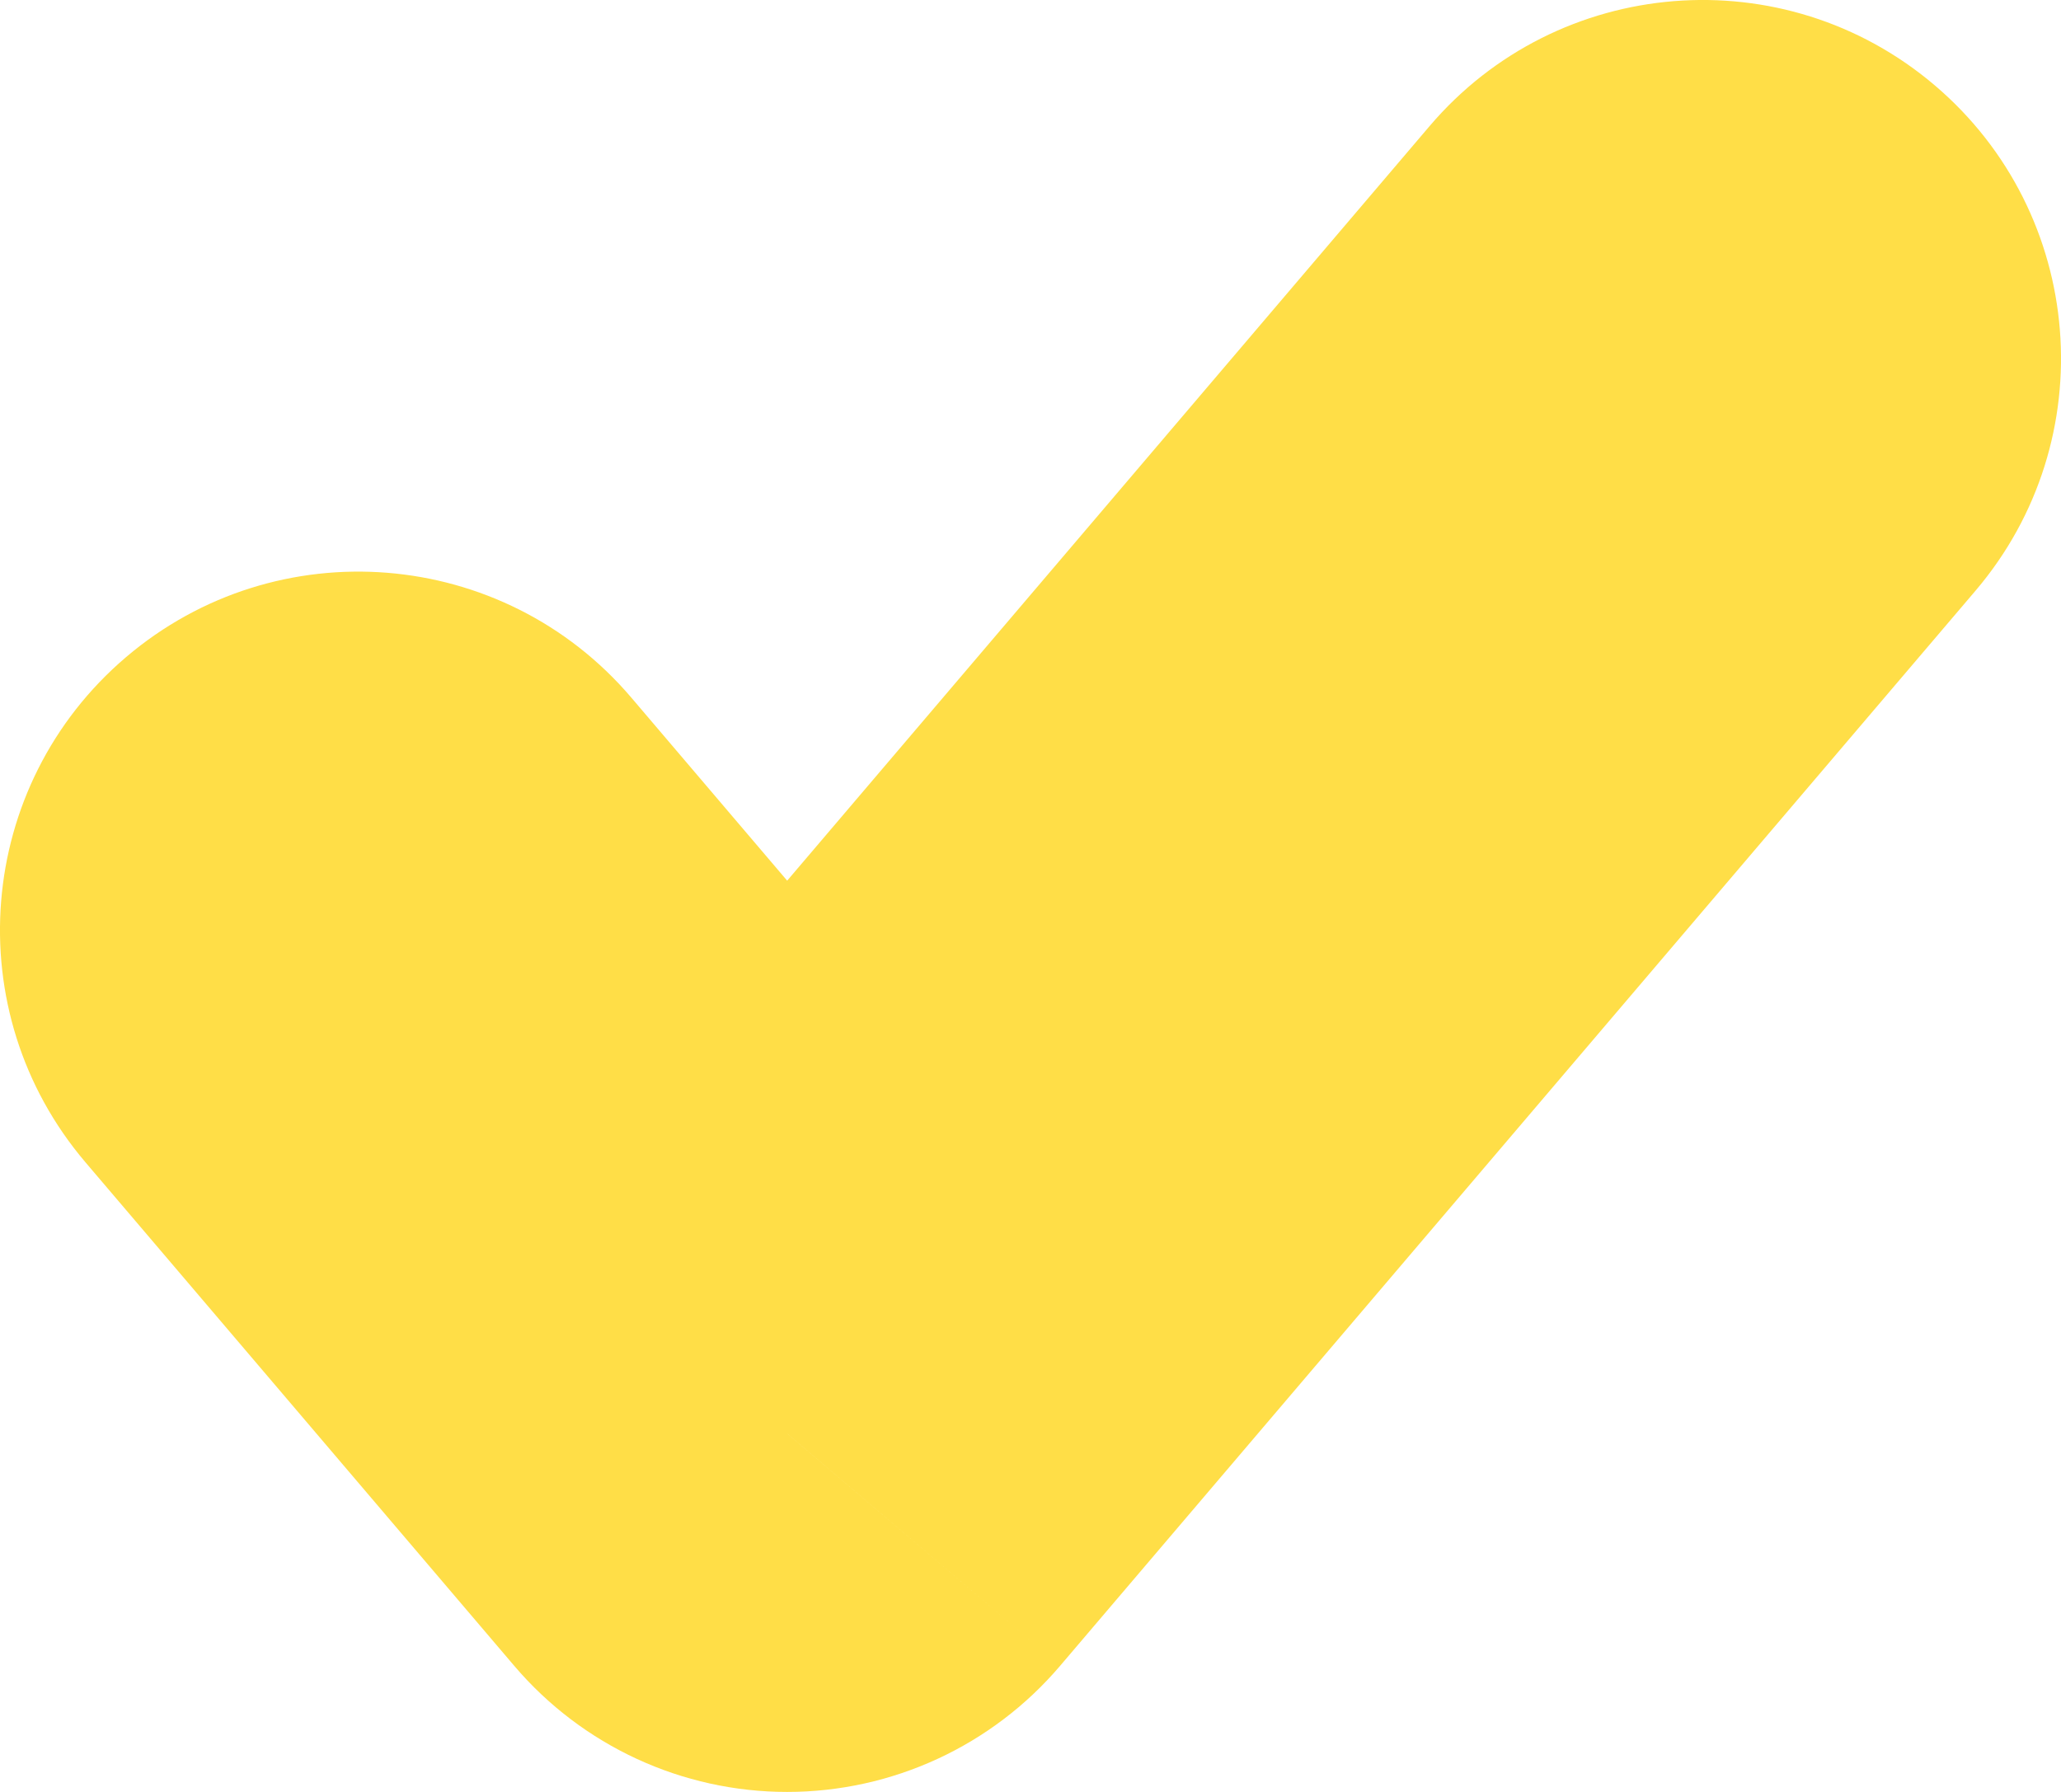 <svg width="23" height="20" viewBox="0 0 23 20" fill="none" xmlns="http://www.w3.org/2000/svg">
<path d="M7.046 7.787C5.614 6.105 3.089 5.902 1.407 7.334C-0.275 8.766 -0.478 11.29 0.954 12.973L7.046 7.787ZM8.784 16L5.739 18.593C6.499 19.486 7.612 20 8.784 20C9.957 20 11.07 19.486 11.83 18.593L8.784 16ZM22.046 6.593C23.478 4.911 23.275 2.386 21.593 0.954C19.911 -0.478 17.386 -0.275 15.954 1.407L22.046 6.593ZM0.954 12.973L5.739 18.593L11.83 13.407L7.046 7.787L0.954 12.973ZM11.83 18.593L22.046 6.593L15.954 1.407L5.739 13.407L11.83 18.593Z" fill="#FFDE47"/>
</svg>
